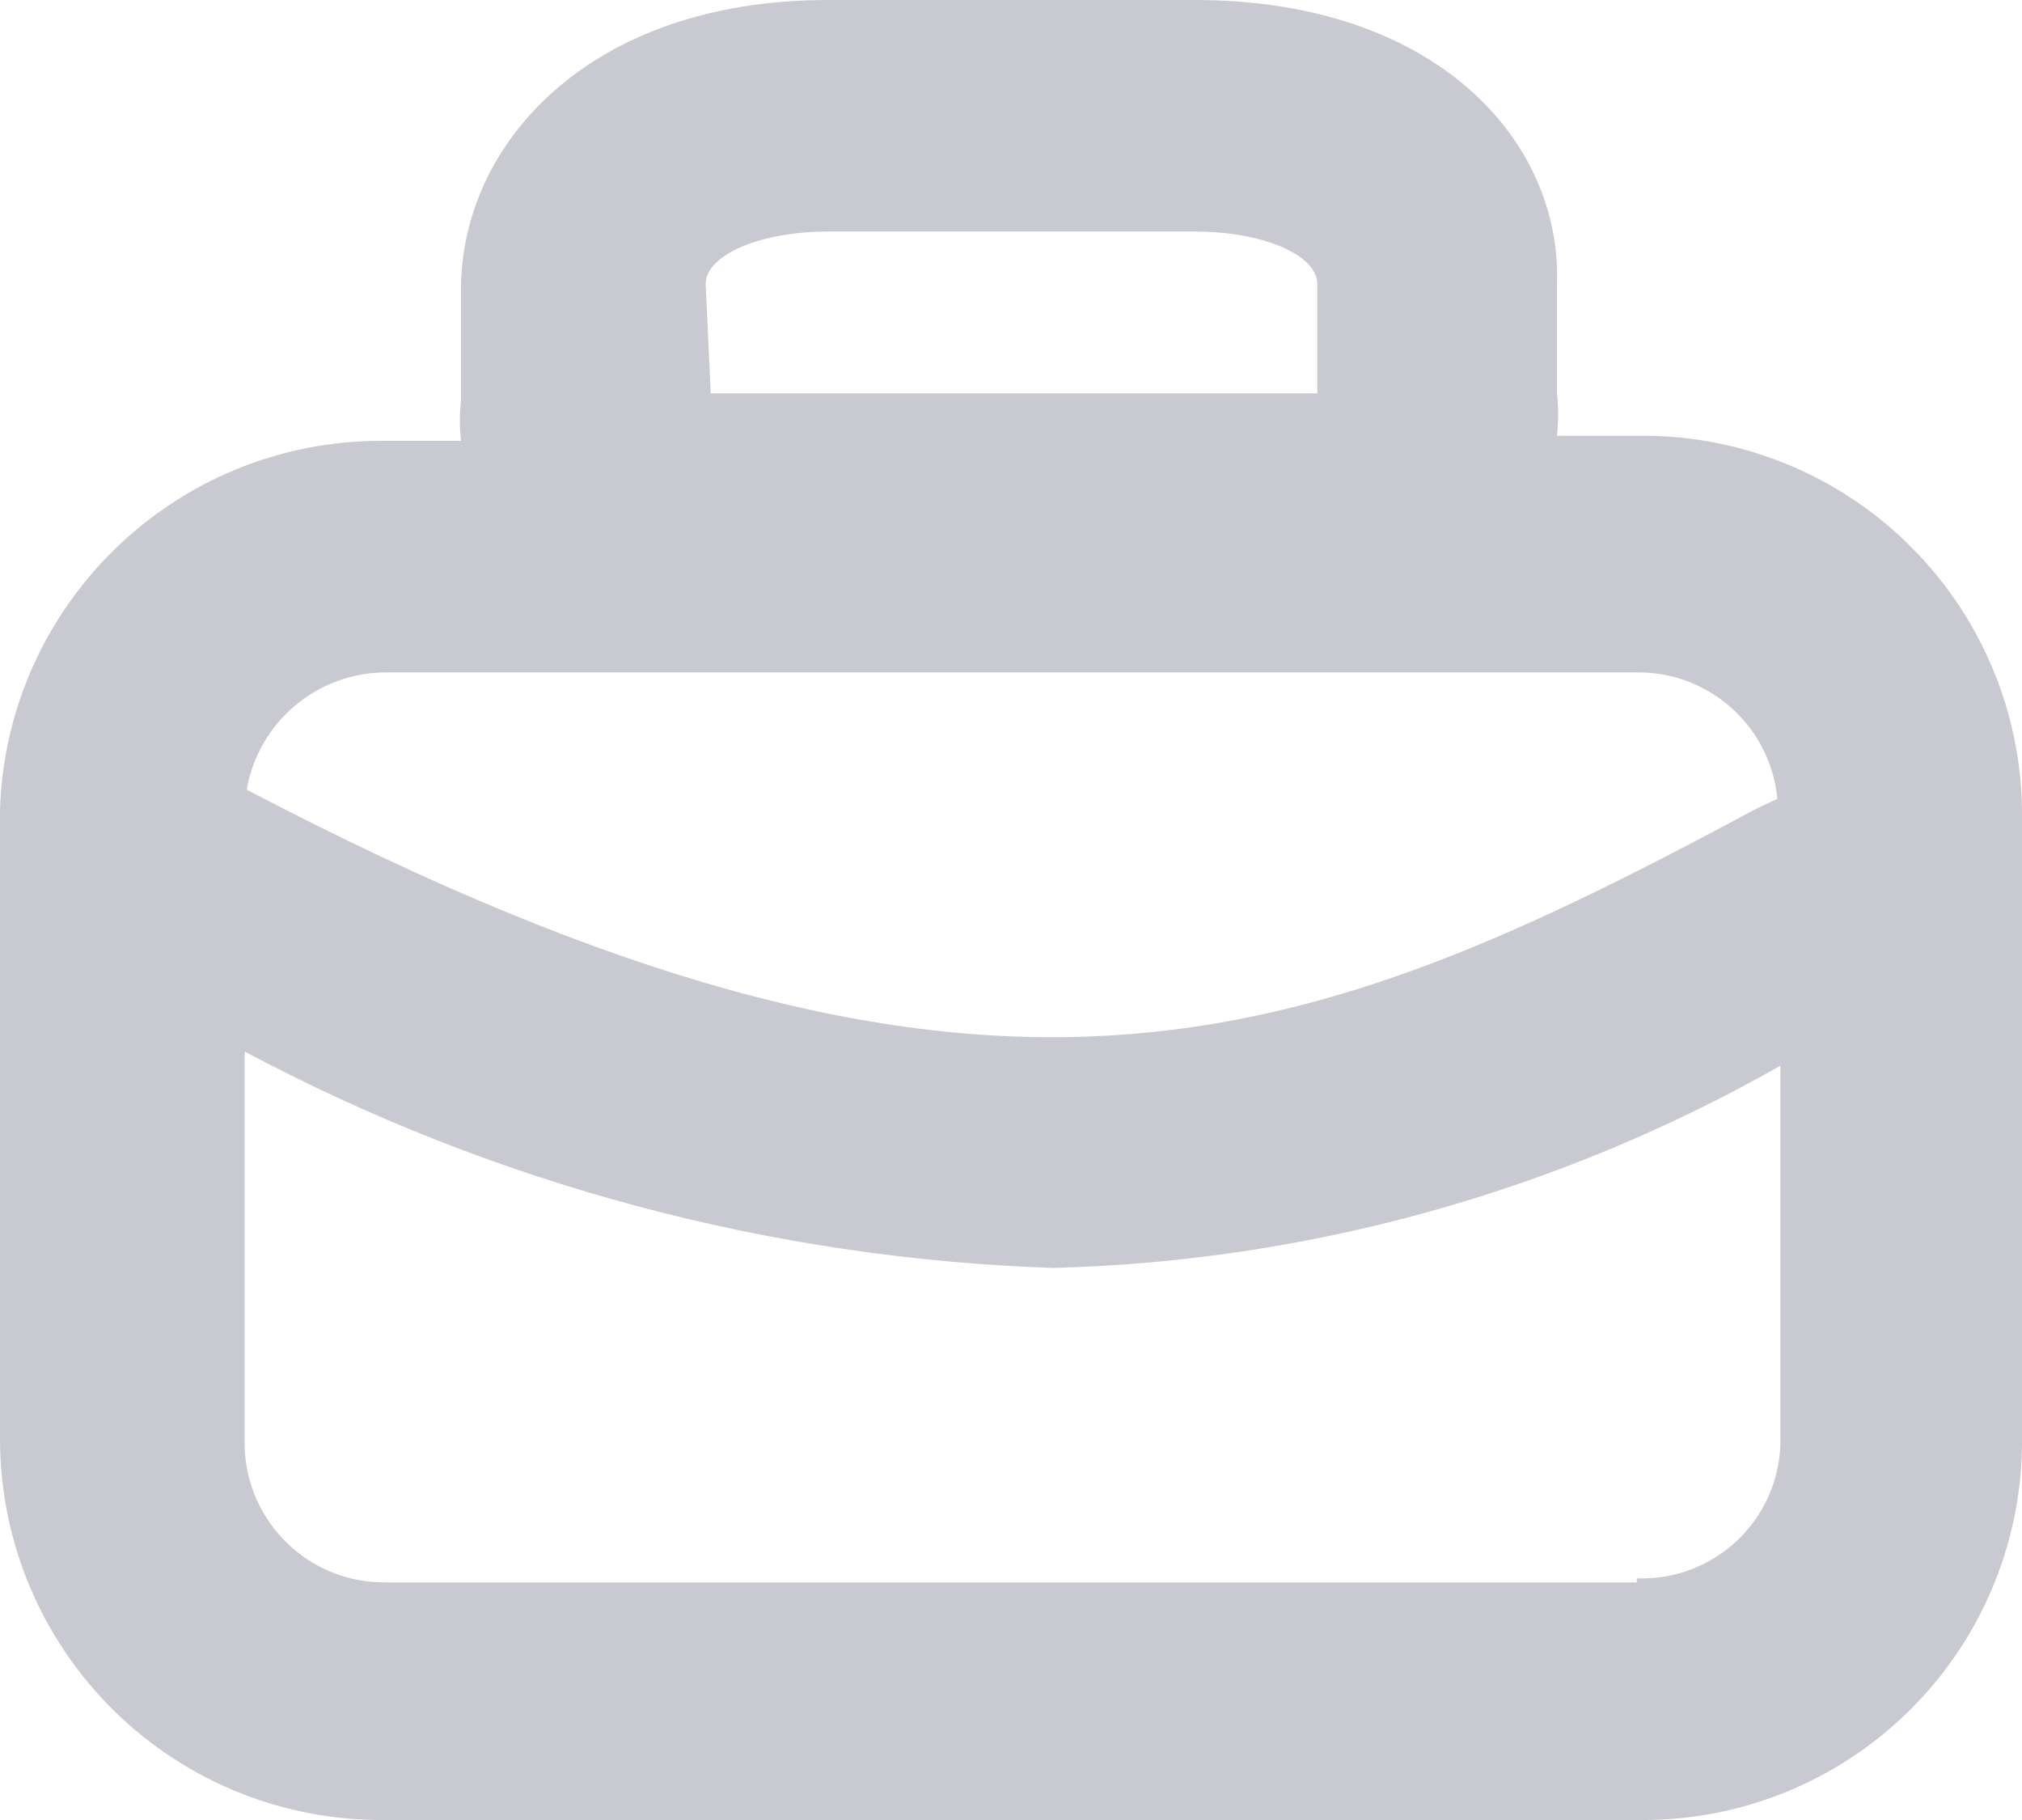 <?xml version="1.0" encoding="UTF-8"?>
<svg width="20px" height="18px" viewBox="0 0 20 18" version="1.1" xmlns="http://www.w3.org/2000/svg" xmlns:xlink="http://www.w3.org/1999/xlink">
    <title>@SVGicon4-inactive</title>
    <g id="web" stroke="none" stroke-width="1" fill="none" fill-rule="evenodd">
        <g id="Artboard" transform="translate(-718, -211)" fill="#C9C9D1">
            <path d="M734.19,215.31 L733.4,215.31 C733.416,215.17 733.416,215.03 733.4,214.89 L733.4,213.81 C733.45,212.39 732.2,211 729.82,211 L726.19,211 C723.81,211 722.56,212.44 722.56,213.86 L722.56,214.96 C722.545,215.093 722.545,215.227 722.56,215.36 L721.77,215.36 C719.738,215.359 718.07,216.969 718,219 L718,225.25 C718.005,226.255 718.412,227.217 719.129,227.921 C719.846,228.625 720.815,229.013 721.82,229 L734.19,229 C735.185,229.016 736.145,228.636 736.859,227.944 C737.574,227.252 737.984,226.305 738,225.31 L738,219 C737.984,218.005 737.574,217.058 736.859,216.366 C736.145,215.674 735.185,215.294 734.19,215.31 Z M724.98,213.81 C724.98,213.52 725.52,213.29 726.19,213.29 L729.82,213.29 C730.49,213.29 731.03,213.52 731.03,213.81 L731.03,214.89 L725.03,214.89 L724.98,213.81 Z M721.82,217.65 L734.19,217.65 C734.908,217.642 735.512,218.185 735.58,218.9 L735.37,219 C730.91,221.39 727.77,222.65 720.44,218.81 C720.557,218.139 721.139,217.65 721.82,217.65 Z M734.19,226.65 L721.82,226.65 C721.062,226.661 720.436,226.058 720.42,225.3 L720.42,221.4 C722.889,222.714 725.625,223.446 728.42,223.54 C730.945,223.474 733.414,222.787 735.61,221.54 L735.61,225.29 C735.597,225.653 735.44,225.997 735.174,226.244 C734.907,226.492 734.553,226.624 734.19,226.61 L734.19,226.65 Z" id="icon4-inactive"></path>
        </g>
    </g>
</svg>